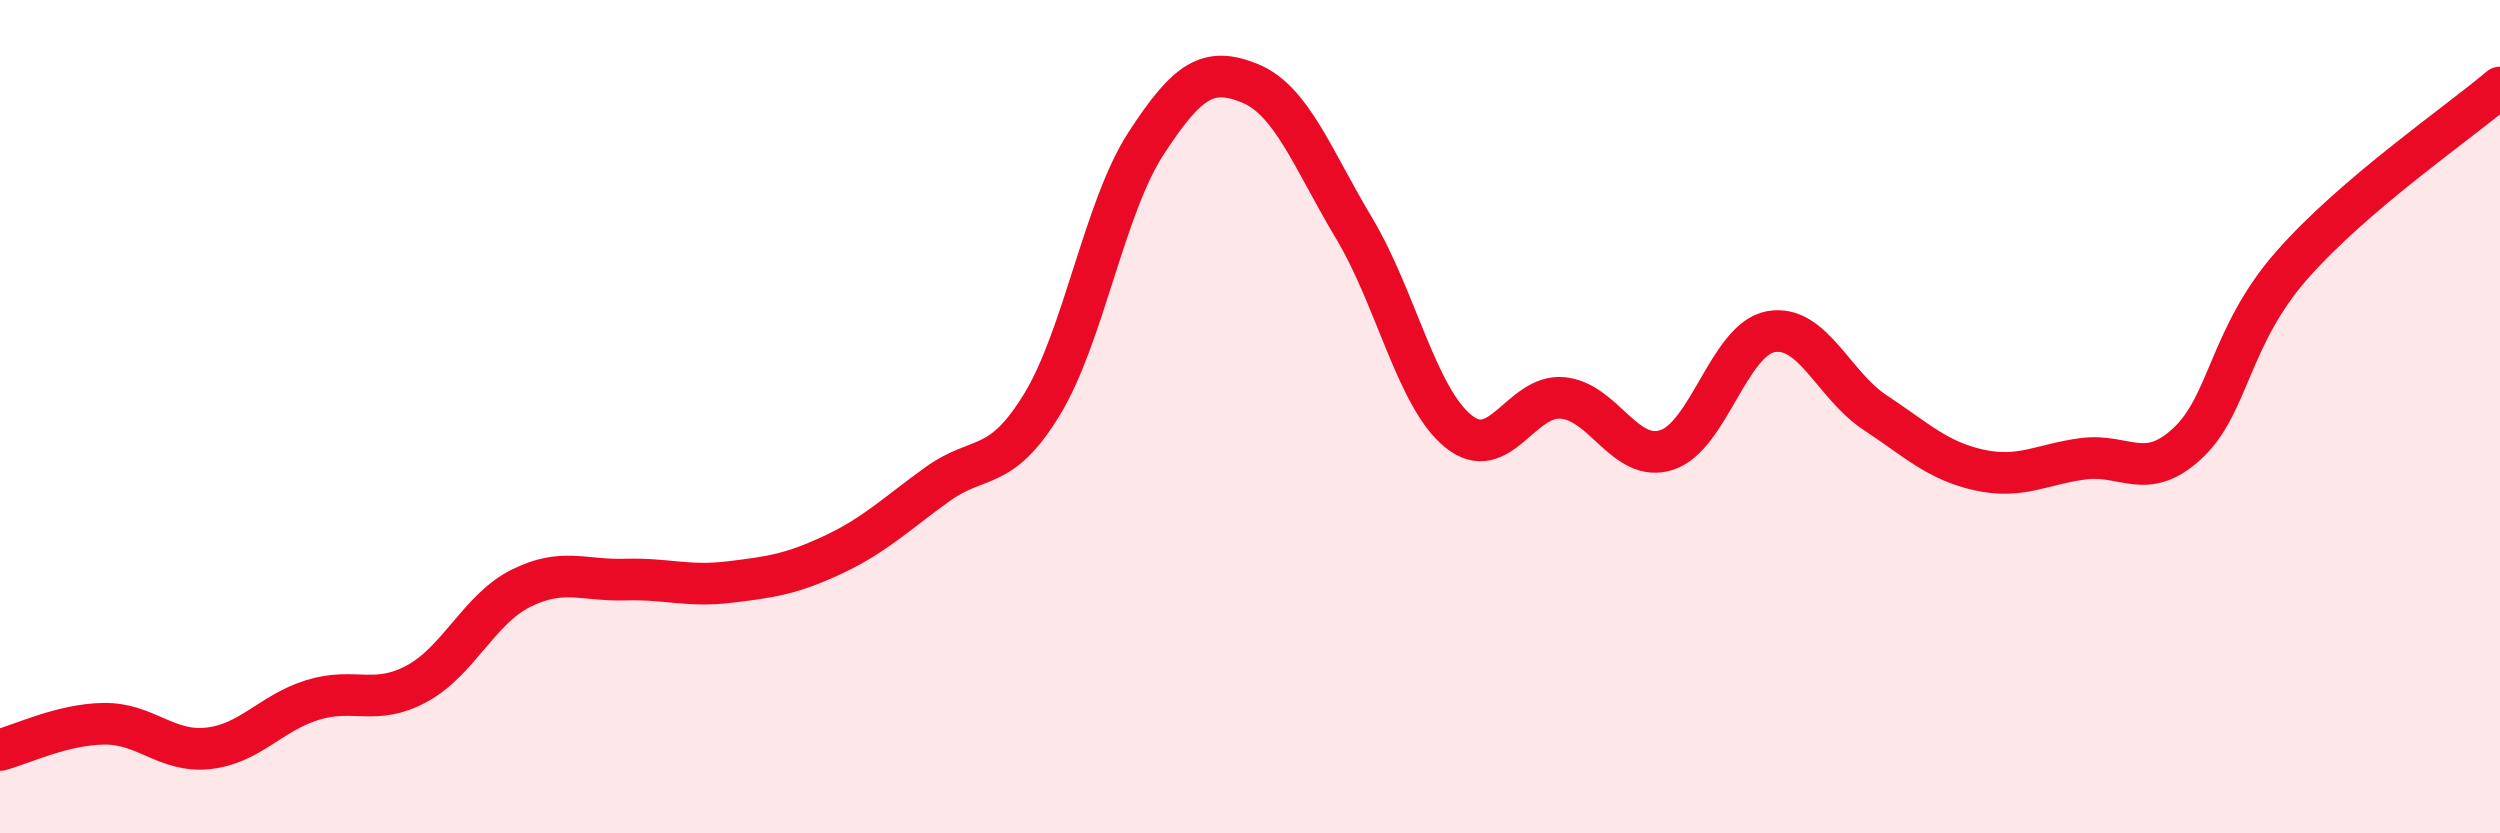 
    <svg width="60" height="20" viewBox="0 0 60 20" xmlns="http://www.w3.org/2000/svg">
      <path
        d="M 0,18 C 0.5,17.87 1.5,17.38 2.5,17.37 C 3.5,17.36 4,18.07 5,17.96 C 6,17.85 6.5,17.11 7.5,16.8 C 8.5,16.49 9,16.95 10,16.41 C 11,15.87 11.5,14.62 12.5,14.12 C 13.5,13.62 14,13.94 15,13.91 C 16,13.88 16.5,14.09 17.5,13.97 C 18.5,13.85 19,13.78 20,13.31 C 21,12.84 21.5,12.34 22.5,11.62 C 23.5,10.9 24,11.35 25,9.72 C 26,8.09 26.5,4.99 27.5,3.45 C 28.5,1.91 29,1.59 30,2 C 31,2.41 31.5,3.81 32.5,5.48 C 33.5,7.15 34,9.54 35,10.35 C 36,11.16 36.5,9.46 37.5,9.55 C 38.5,9.64 39,11.12 40,10.8 C 41,10.48 41.5,8.14 42.5,7.96 C 43.5,7.78 44,9.24 45,9.9 C 46,10.56 46.5,11.06 47.5,11.28 C 48.5,11.5 49,11.14 50,11.01 C 51,10.88 51.5,11.57 52.5,10.64 C 53.5,9.71 53.5,8.08 55,6.37 C 56.5,4.66 59,2.95 60,2.1L60 20L0 20Z"
        fill="#EB0A25"
        opacity="0.1"
        stroke-linecap="round"
        stroke-linejoin="round"
      />
      <path
        d="M 0,18 C 0.5,17.87 1.5,17.38 2.5,17.37 C 3.5,17.36 4,18.07 5,17.96 C 6,17.85 6.5,17.11 7.5,16.8 C 8.5,16.49 9,16.95 10,16.41 C 11,15.87 11.5,14.62 12.5,14.12 C 13.5,13.62 14,13.94 15,13.91 C 16,13.88 16.5,14.09 17.5,13.97 C 18.5,13.85 19,13.78 20,13.31 C 21,12.84 21.5,12.34 22.5,11.62 C 23.5,10.9 24,11.35 25,9.72 C 26,8.09 26.5,4.99 27.5,3.45 C 28.5,1.91 29,1.59 30,2 C 31,2.41 31.5,3.81 32.5,5.48 C 33.5,7.15 34,9.54 35,10.35 C 36,11.16 36.5,9.46 37.5,9.55 C 38.5,9.64 39,11.12 40,10.8 C 41,10.48 41.5,8.14 42.5,7.96 C 43.5,7.78 44,9.24 45,9.9 C 46,10.56 46.5,11.06 47.5,11.28 C 48.5,11.5 49,11.14 50,11.01 C 51,10.88 51.5,11.57 52.5,10.64 C 53.5,9.71 53.5,8.08 55,6.37 C 56.5,4.66 59,2.95 60,2.1"
        stroke="#EB0A25"
        stroke-width="1"
        fill="none"
        stroke-linecap="round"
        stroke-linejoin="round"
      />
    </svg>
  